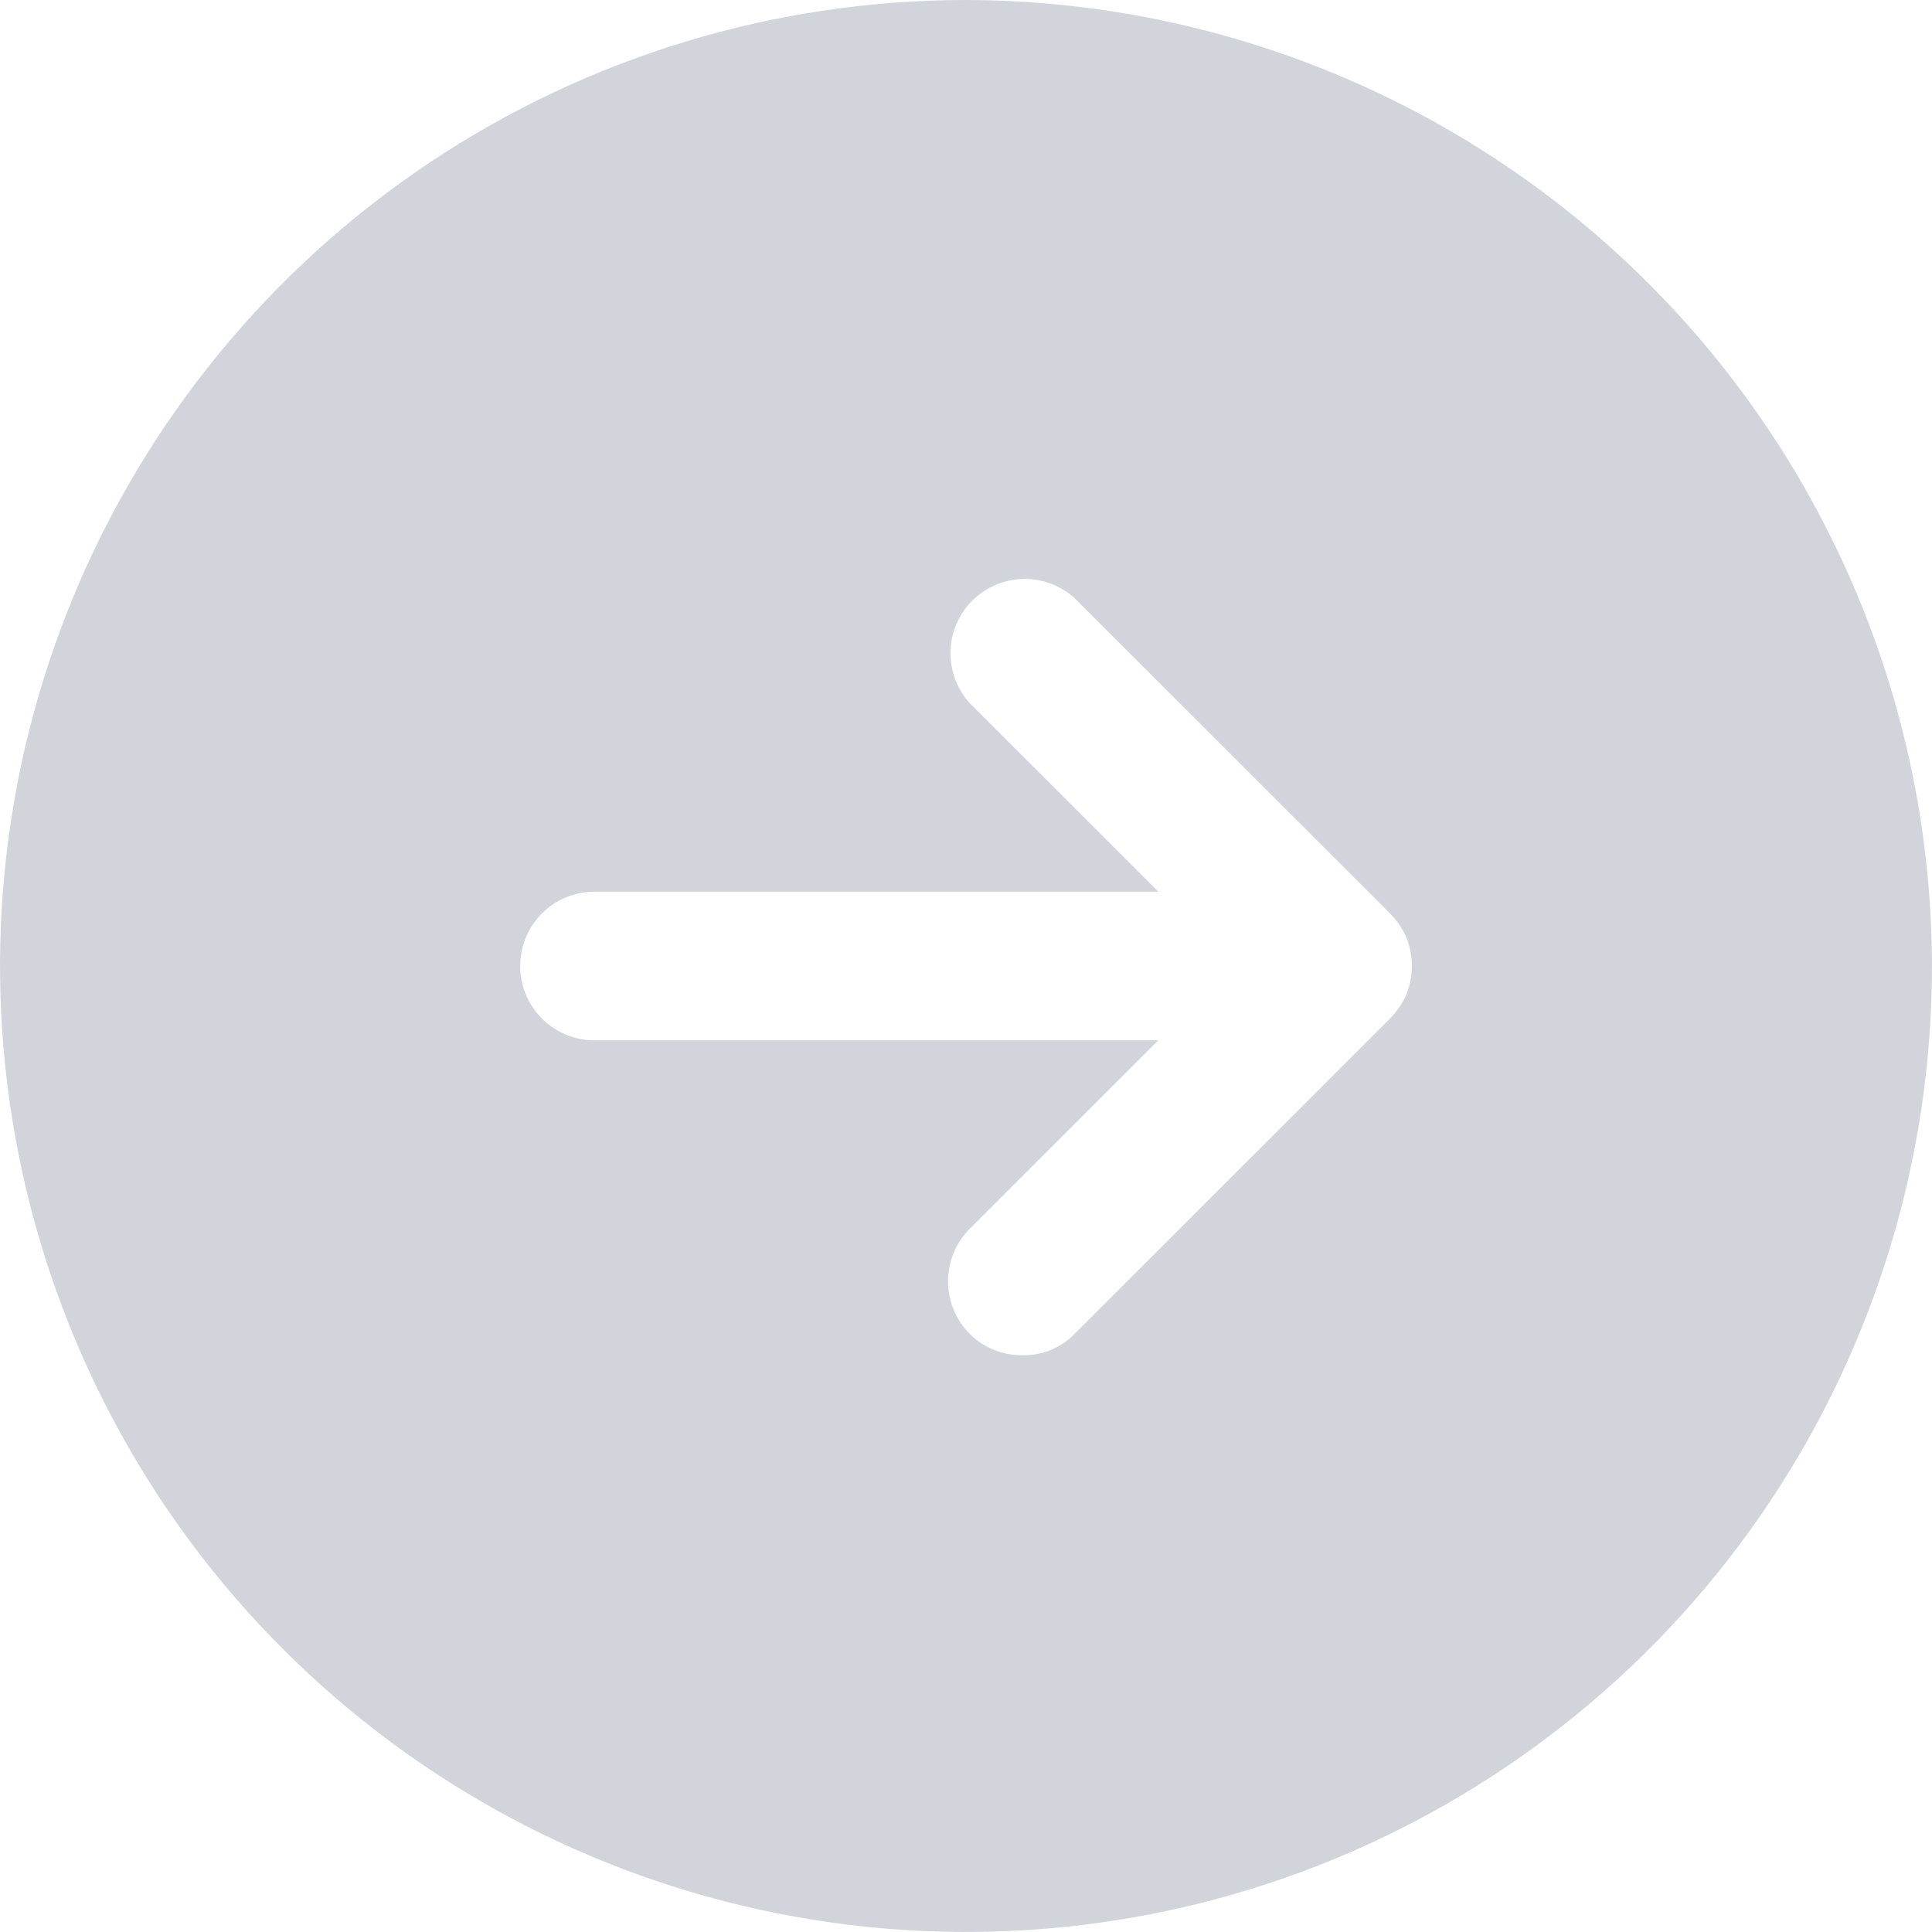 <svg width="24" height="24" viewBox="0 0 24 24" fill="none" xmlns="http://www.w3.org/2000/svg">
<path d="M12 0C9.627 0 7.307 0.704 5.333 2.022C3.36 3.341 1.822 5.215 0.913 7.408C0.005 9.601 -0.232 12.013 0.231 14.341C0.694 16.669 1.836 18.807 3.515 20.485C5.193 22.163 7.331 23.306 9.659 23.769C11.987 24.232 14.399 23.995 16.592 23.087C18.785 22.178 20.659 20.64 21.978 18.667C23.296 16.694 24 14.373 24 12C23.994 8.819 22.728 5.771 20.479 3.521C18.23 1.272 15.181 0.006 12 0ZM17.469 12.358C17.419 12.47 17.349 12.571 17.262 12.658L13.35 16.569C13.266 16.655 13.166 16.723 13.055 16.769C12.943 16.815 12.824 16.837 12.704 16.835C12.582 16.837 12.461 16.815 12.348 16.769C12.235 16.724 12.132 16.656 12.046 16.569C11.873 16.396 11.777 16.162 11.777 15.917C11.777 15.673 11.873 15.438 12.046 15.265L14.389 12.923H7.385C7.14 12.923 6.905 12.826 6.732 12.653C6.559 12.48 6.462 12.245 6.462 12C6.462 11.755 6.559 11.52 6.732 11.347C6.905 11.174 7.14 11.077 7.385 11.077H14.389L12.046 8.735C11.887 8.559 11.802 8.329 11.807 8.092C11.813 7.855 11.91 7.63 12.077 7.462C12.245 7.295 12.471 7.198 12.707 7.192C12.944 7.186 13.174 7.272 13.35 7.431L17.262 11.342C17.349 11.429 17.419 11.53 17.469 11.642C17.562 11.872 17.562 12.128 17.469 12.358Z" fill="#D1D5DB"/>
</svg>
